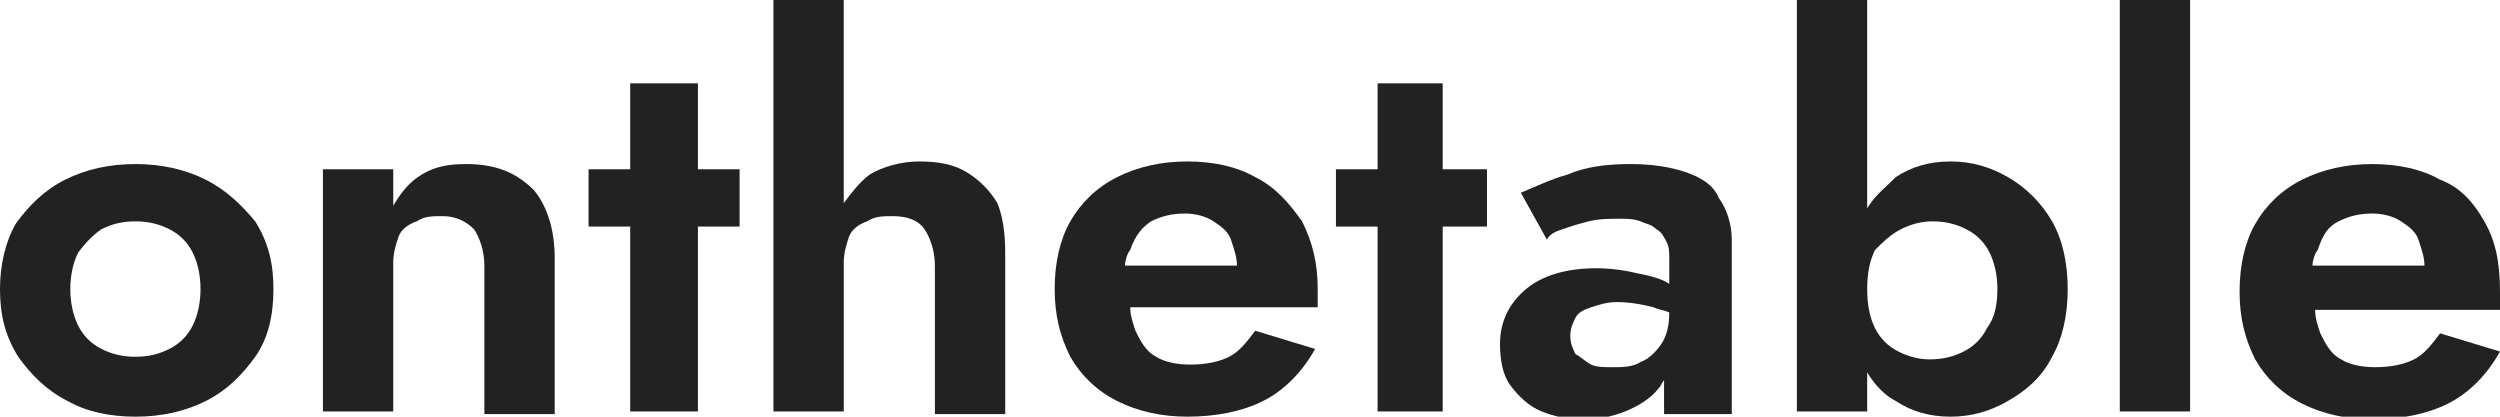 <?xml version="1.0" encoding="utf-8"?>
<!-- Generator: Adobe Illustrator 24.0.2, SVG Export Plug-In . SVG Version: 6.00 Build 0)  -->
<svg version="1.1" id="Layer_1" xmlns="http://www.w3.org/2000/svg" xmlns:xlink="http://www.w3.org/1999/xlink" x="0px" y="0px"
	 viewBox="0 0 96 16" style="enable-background:new 0 0 96 16;" xml:space="preserve">
<style type="text/css">
	.st0{fill:#222222;}
</style>
<g>
	<path class="st0" d="M7.9,6.9C7.1,6.5,6.2,6.3,5.2,6.3c-1,0-1.9,0.2-2.7,0.6c-0.8,0.4-1.4,1-1.9,1.7C0.2,9.3,0,10.2,0,11.1
		c0,1,0.2,1.8,0.7,2.6c0.5,0.7,1.1,1.3,1.9,1.7C3.3,15.8,4.2,16,5.2,16c1,0,1.9-0.2,2.7-0.6c0.8-0.4,1.4-1,1.9-1.7
		c0.5-0.7,0.7-1.6,0.7-2.6c0-1-0.2-1.8-0.7-2.6C9.3,7.9,8.7,7.3,7.9,6.9z M7.4,12.5c-0.2,0.4-0.5,0.7-0.9,0.9
		c-0.4,0.2-0.8,0.3-1.3,0.3c-0.5,0-0.9-0.1-1.3-0.3c-0.4-0.2-0.7-0.5-0.9-0.9c-0.2-0.4-0.3-0.9-0.3-1.4s0.1-1,0.3-1.4
		C3.3,9.3,3.6,9,3.9,8.8c0.4-0.2,0.8-0.3,1.3-0.3c0.5,0,0.9,0.1,1.3,0.3C6.9,9,7.2,9.3,7.4,9.7c0.2,0.4,0.3,0.9,0.3,1.4
		S7.6,12.1,7.4,12.5z"/>
	<path class="st0" d="M17.9,6.3c-0.7,0-1.2,0.1-1.7,0.4c-0.5,0.3-0.8,0.7-1.1,1.2V6.5h-2.7v9.3h2.7v-5.7c0-0.4,0.1-0.7,0.2-1
		c0.1-0.3,0.4-0.5,0.7-0.6c0.3-0.2,0.6-0.2,1-0.2c0.5,0,0.9,0.2,1.2,0.5c0.2,0.3,0.4,0.8,0.4,1.4v5.7h2.7v-6c0-1.1-0.3-2-0.8-2.6
		C19.8,6.6,19,6.3,17.9,6.3z"/>
	<polygon class="st0" points="26.8,3.2 24.2,3.2 24.2,6.5 22.6,6.5 22.6,8.7 24.2,8.7 24.2,15.8 26.8,15.8 26.8,8.7 28.4,8.7 
		28.4,6.5 26.8,6.5 	"/>
	<path class="st0" d="M37.1,6.6c-0.5-0.3-1.1-0.4-1.8-0.4c-0.7,0-1.4,0.2-1.9,0.5c-0.4,0.3-0.7,0.7-1,1.1V0h-2.7v15.8h2.7v-5.7
		c0-0.4,0.1-0.7,0.2-1c0.1-0.3,0.4-0.5,0.7-0.6c0.3-0.2,0.6-0.2,1-0.2c0.6,0,1,0.2,1.2,0.5c0.2,0.3,0.4,0.8,0.4,1.4v5.7h2.7V9.7
		c0-0.8-0.1-1.4-0.3-1.9C38,7.3,37.6,6.9,37.1,6.6z"/>
	<path class="st0" d="M48.2,6.8c-0.7-0.4-1.6-0.6-2.6-0.6c-1,0-1.9,0.2-2.7,0.6c-0.8,0.4-1.4,1-1.8,1.7c-0.4,0.7-0.6,1.6-0.6,2.6
		c0,1,0.2,1.8,0.6,2.6c0.4,0.7,1,1.3,1.8,1.7s1.7,0.6,2.7,0.6c1.1,0,2.1-0.2,2.9-0.6c0.8-0.4,1.5-1.1,2-2l-2.3-0.7
		c-0.3,0.4-0.6,0.8-1,1c-0.4,0.2-0.9,0.3-1.5,0.3c-0.5,0-1-0.1-1.3-0.3c-0.4-0.2-0.6-0.6-0.8-1c-0.1-0.3-0.2-0.6-0.2-0.9h7.2
		c0-0.1,0-0.2,0-0.3c0-0.1,0-0.3,0-0.4c0-1-0.2-1.8-0.6-2.6C49.5,7.8,49,7.2,48.2,6.8z M44.2,8.5c0.4-0.2,0.8-0.3,1.3-0.3
		c0.4,0,0.8,0.1,1.1,0.3c0.3,0.2,0.6,0.4,0.7,0.8c0.1,0.3,0.2,0.6,0.2,0.9h-4.3c0-0.2,0.1-0.5,0.2-0.6C43.6,9,43.9,8.7,44.2,8.5z"/>
	<polygon class="st0" points="55.4,3.2 52.9,3.2 52.9,6.5 51.3,6.5 51.3,8.7 52.9,8.7 52.9,15.8 55.4,15.8 55.4,8.7 57.1,8.7 
		57.1,6.5 55.4,6.5 	"/>
	<path class="st0" d="M64.7,6.6c-0.6-0.2-1.3-0.3-2.1-0.3c-0.9,0-1.7,0.1-2.4,0.4c-0.7,0.2-1.3,0.5-1.8,0.7l1,1.8
		C59.5,9,59.7,8.9,60,8.8c0.3-0.1,0.6-0.2,1-0.3c0.4-0.1,0.8-0.1,1.2-0.1c0.3,0,0.5,0,0.8,0.1c0.2,0.1,0.4,0.1,0.6,0.3
		c0.2,0.1,0.3,0.3,0.4,0.5c0.1,0.2,0.1,0.4,0.1,0.6v1c-0.3-0.2-0.7-0.3-1.2-0.4c-0.4-0.1-1-0.2-1.6-0.2c-1.2,0-2.1,0.3-2.7,0.8
		c-0.6,0.5-1,1.2-1,2.1c0,0.6,0.1,1.2,0.4,1.6c0.3,0.4,0.7,0.8,1.2,1c0.5,0.2,1,0.3,1.6,0.3c0.6,0,1.1-0.1,1.6-0.3
		c0.5-0.2,1-0.5,1.3-0.9c0.1-0.1,0.1-0.2,0.2-0.3v1.3h2.6V9.2c0-0.6-0.2-1.2-0.5-1.6C65.8,7.1,65.3,6.8,64.7,6.6z M63.8,13.2
		c-0.2,0.3-0.5,0.6-0.8,0.7c-0.3,0.2-0.7,0.2-1.1,0.2c-0.3,0-0.6,0-0.8-0.1c-0.2-0.1-0.4-0.3-0.6-0.4c-0.1-0.2-0.2-0.4-0.2-0.7
		c0-0.3,0.1-0.5,0.2-0.7c0.1-0.2,0.3-0.3,0.6-0.4c0.3-0.1,0.6-0.2,1-0.2c0.5,0,1,0.1,1.4,0.2c0.2,0.1,0.4,0.1,0.6,0.2v0
		C64.1,12.5,64,12.9,63.8,13.2z"/>
	<path class="st0" d="M77.1,6.8c-0.7-0.4-1.4-0.6-2.2-0.6c-0.8,0-1.5,0.2-2.1,0.6C72.4,7.2,72,7.5,71.7,8V0h-2.7v15.8h2.7v-1.5
		c0.3,0.5,0.7,0.9,1.1,1.1c0.6,0.4,1.3,0.6,2.1,0.6c0.8,0,1.5-0.2,2.2-0.6c0.7-0.4,1.3-0.9,1.7-1.7c0.4-0.7,0.6-1.6,0.6-2.6
		c0-1-0.2-1.9-0.6-2.6C78.4,7.8,77.8,7.2,77.1,6.8z M76.3,12.6c-0.2,0.4-0.5,0.7-0.9,0.9c-0.4,0.2-0.8,0.3-1.3,0.3
		c-0.4,0-0.8-0.1-1.2-0.3c-0.4-0.2-0.7-0.5-0.9-0.9c-0.2-0.4-0.3-0.9-0.3-1.5c0-0.6,0.1-1.1,0.3-1.5C72.3,9.3,72.6,9,73,8.8
		c0.4-0.2,0.8-0.3,1.2-0.3c0.5,0,0.9,0.1,1.3,0.3c0.4,0.2,0.7,0.5,0.9,0.9c0.2,0.4,0.3,0.9,0.3,1.4C76.7,11.7,76.6,12.2,76.3,12.6z"
		/>
	<rect x="81.4" class="st0" width="2.7" height="15.8"/>
	<path class="st0" d="M95.4,8.5c-0.4-0.7-0.9-1.3-1.7-1.6c-0.7-0.4-1.6-0.6-2.6-0.6c-1,0-1.9,0.2-2.7,0.6c-0.8,0.4-1.4,1-1.8,1.7
		c-0.4,0.7-0.6,1.6-0.6,2.6c0,1,0.2,1.8,0.6,2.6c0.4,0.7,1,1.3,1.8,1.7s1.7,0.6,2.7,0.6c1.1,0,2.1-0.2,2.9-0.6c0.8-0.4,1.5-1.1,2-2
		l-2.3-0.7c-0.3,0.4-0.6,0.8-1,1c-0.4,0.2-0.9,0.3-1.5,0.3c-0.5,0-1-0.1-1.3-0.3c-0.4-0.2-0.6-0.6-0.8-1c-0.1-0.3-0.2-0.6-0.2-0.9
		H96c0-0.1,0-0.2,0-0.3c0-0.1,0-0.3,0-0.4C96,10,95.8,9.2,95.4,8.5z M89.8,8.5c0.4-0.2,0.8-0.3,1.3-0.3c0.4,0,0.8,0.1,1.1,0.3
		c0.3,0.2,0.6,0.4,0.7,0.8c0.1,0.3,0.2,0.6,0.2,0.9h-4.3c0-0.2,0.1-0.5,0.2-0.6C89.2,9,89.4,8.7,89.8,8.5z"/>
</g>
</svg>
